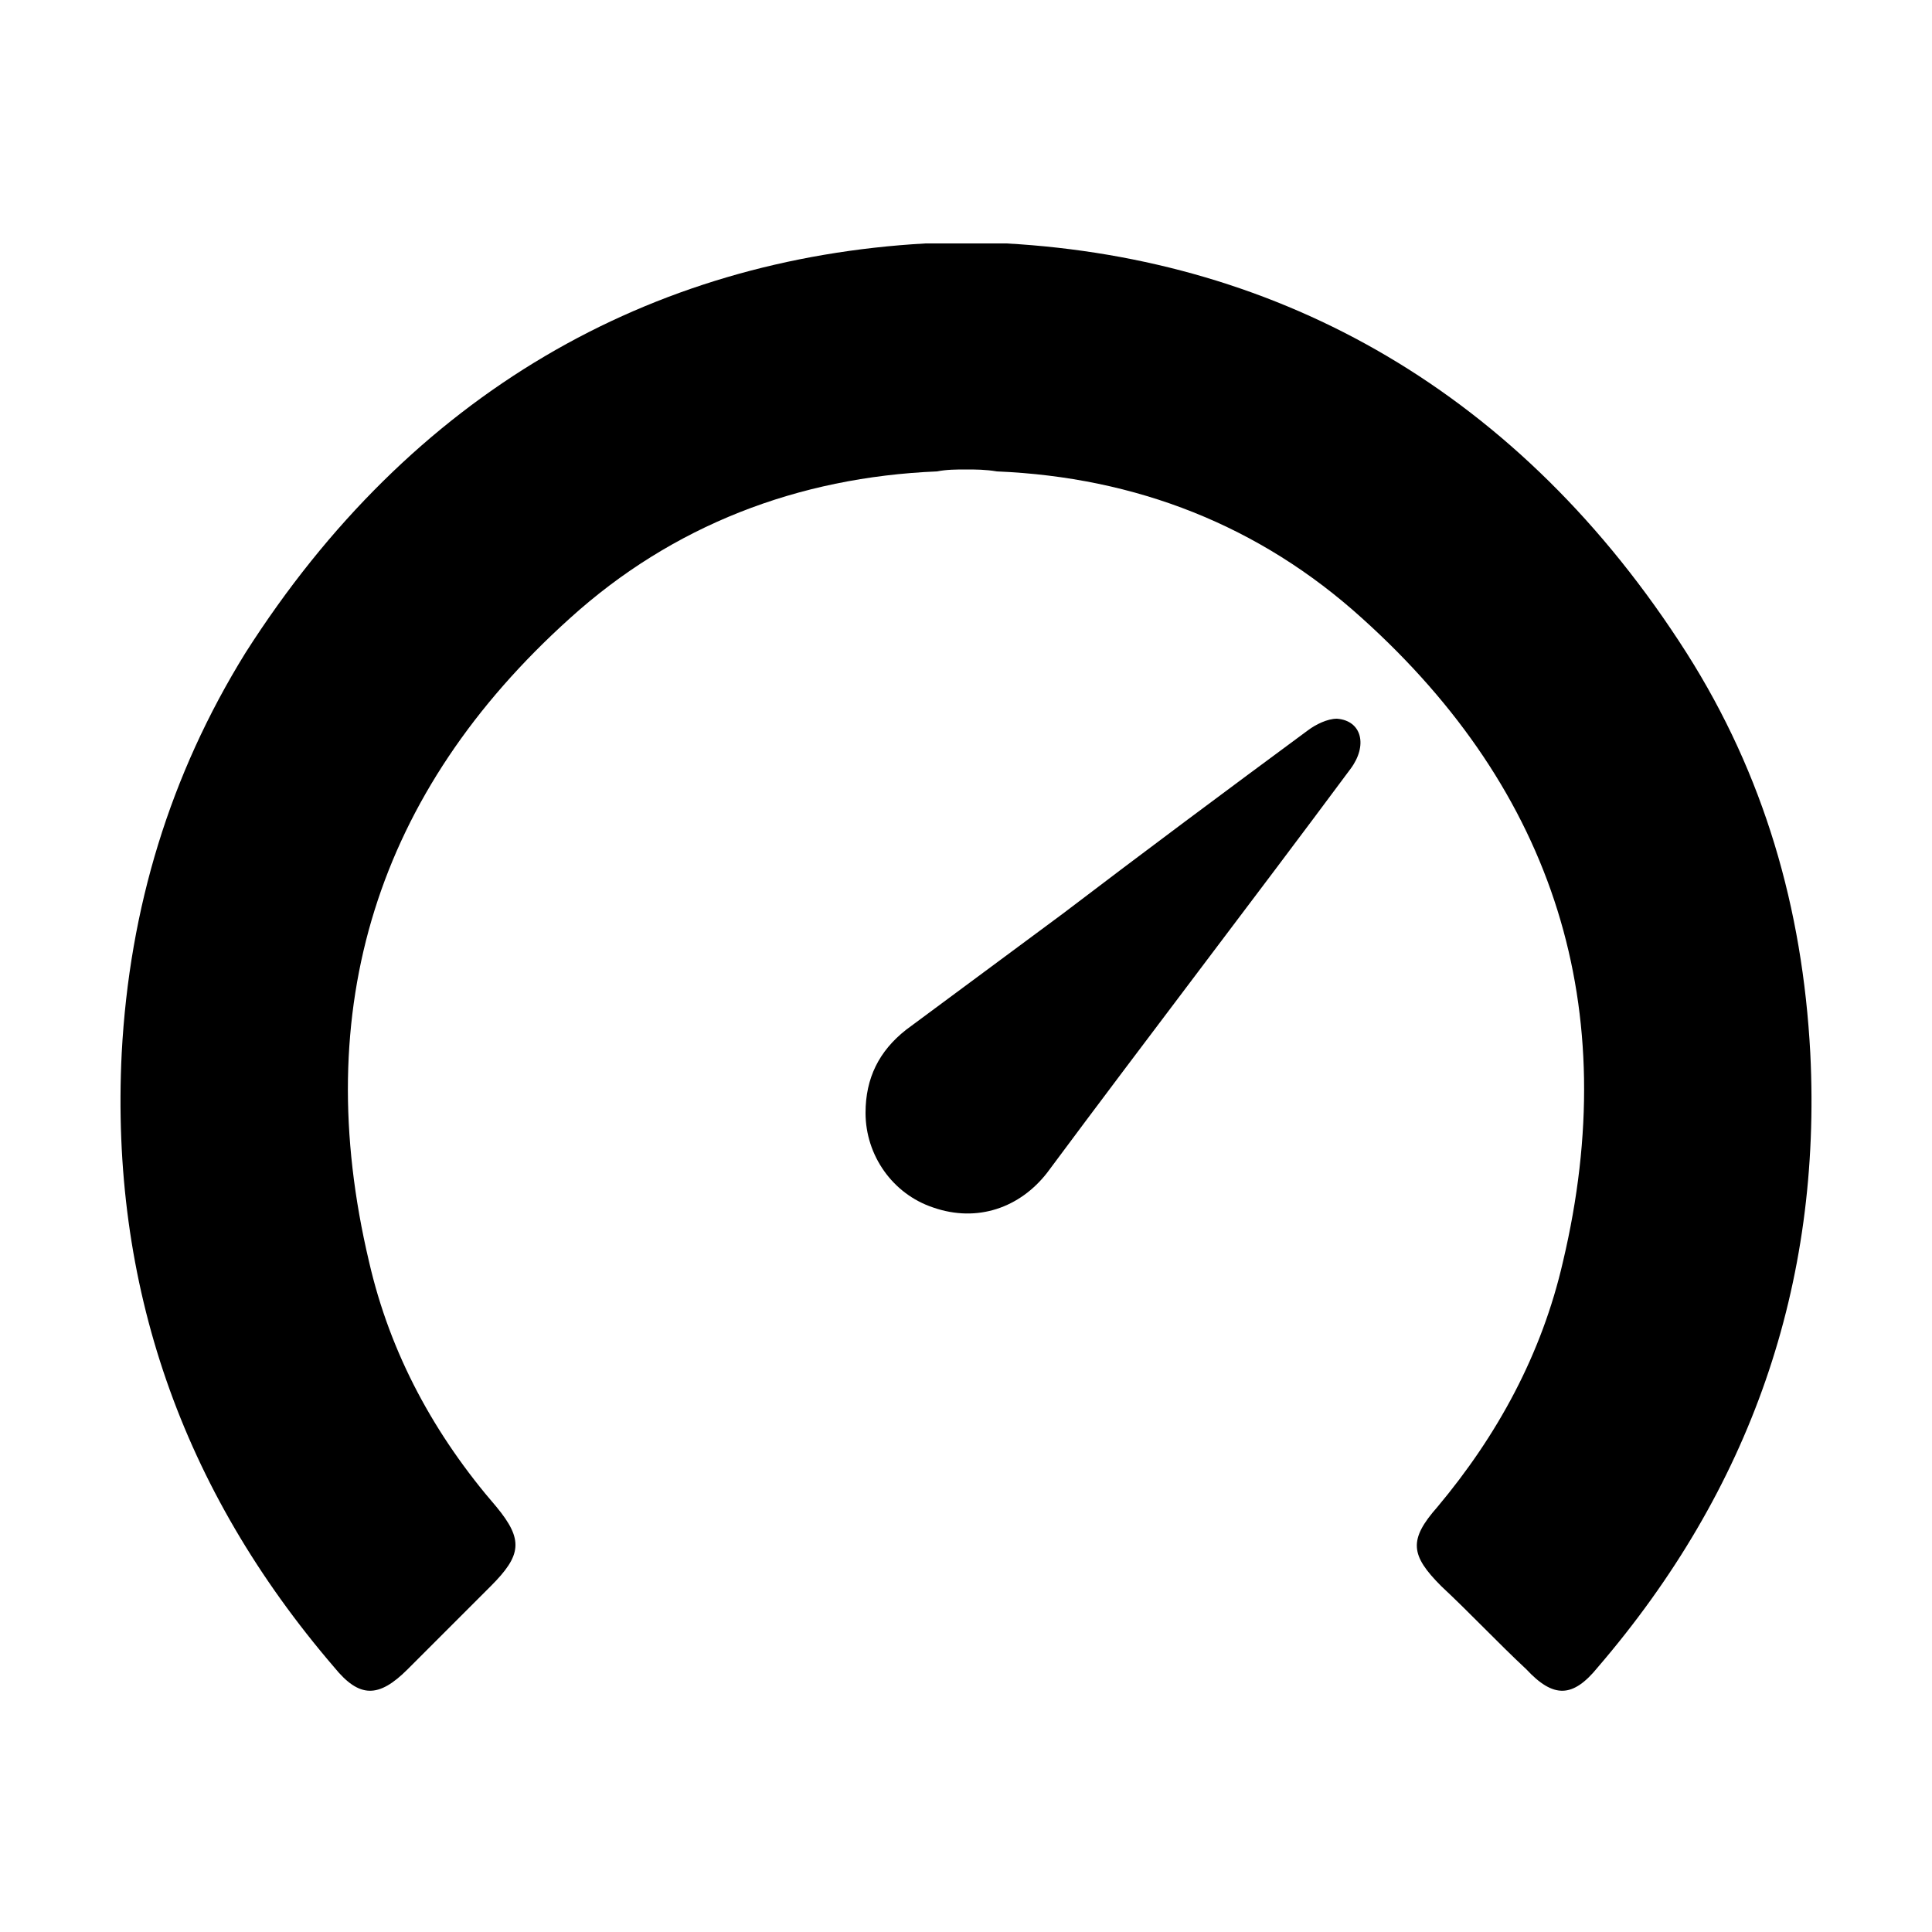 <svg width="64" height="64" viewBox="0 0 1000 1000" xmlns="http://www.w3.org/2000/svg"><path d="M63 545c4-75 25-144 64-207 86-135 210-204 352-212h42c142 8 266 77 352 212 40 63 60 132 64 207 6 120-31 226-110 318-13 16-23 16-37 1-15-14-29-29-44-43-16-16-17-24-2-41 31-37 54-79 65-127 31-131-4-243-104-333-53-48-117-73-189-76-6-1-11-1-16-1s-10 0-15 1c-72 3-137 28-190 76-100 90-135 202-104 333 11 48 34 90 66 127 14 17 13 25-3 41l-43 43c-15 15-25 15-38-1C94 771 57 665 63 545zm406-12l81-60c42-32 85-64 127-95 4-3 10-6 15-6 13 1 16 14 7 26-52 70-105 139-157 209-14 18-36 26-59 18-21-7-35-27-35-49 0-18 7-32 21-43z"/></svg>